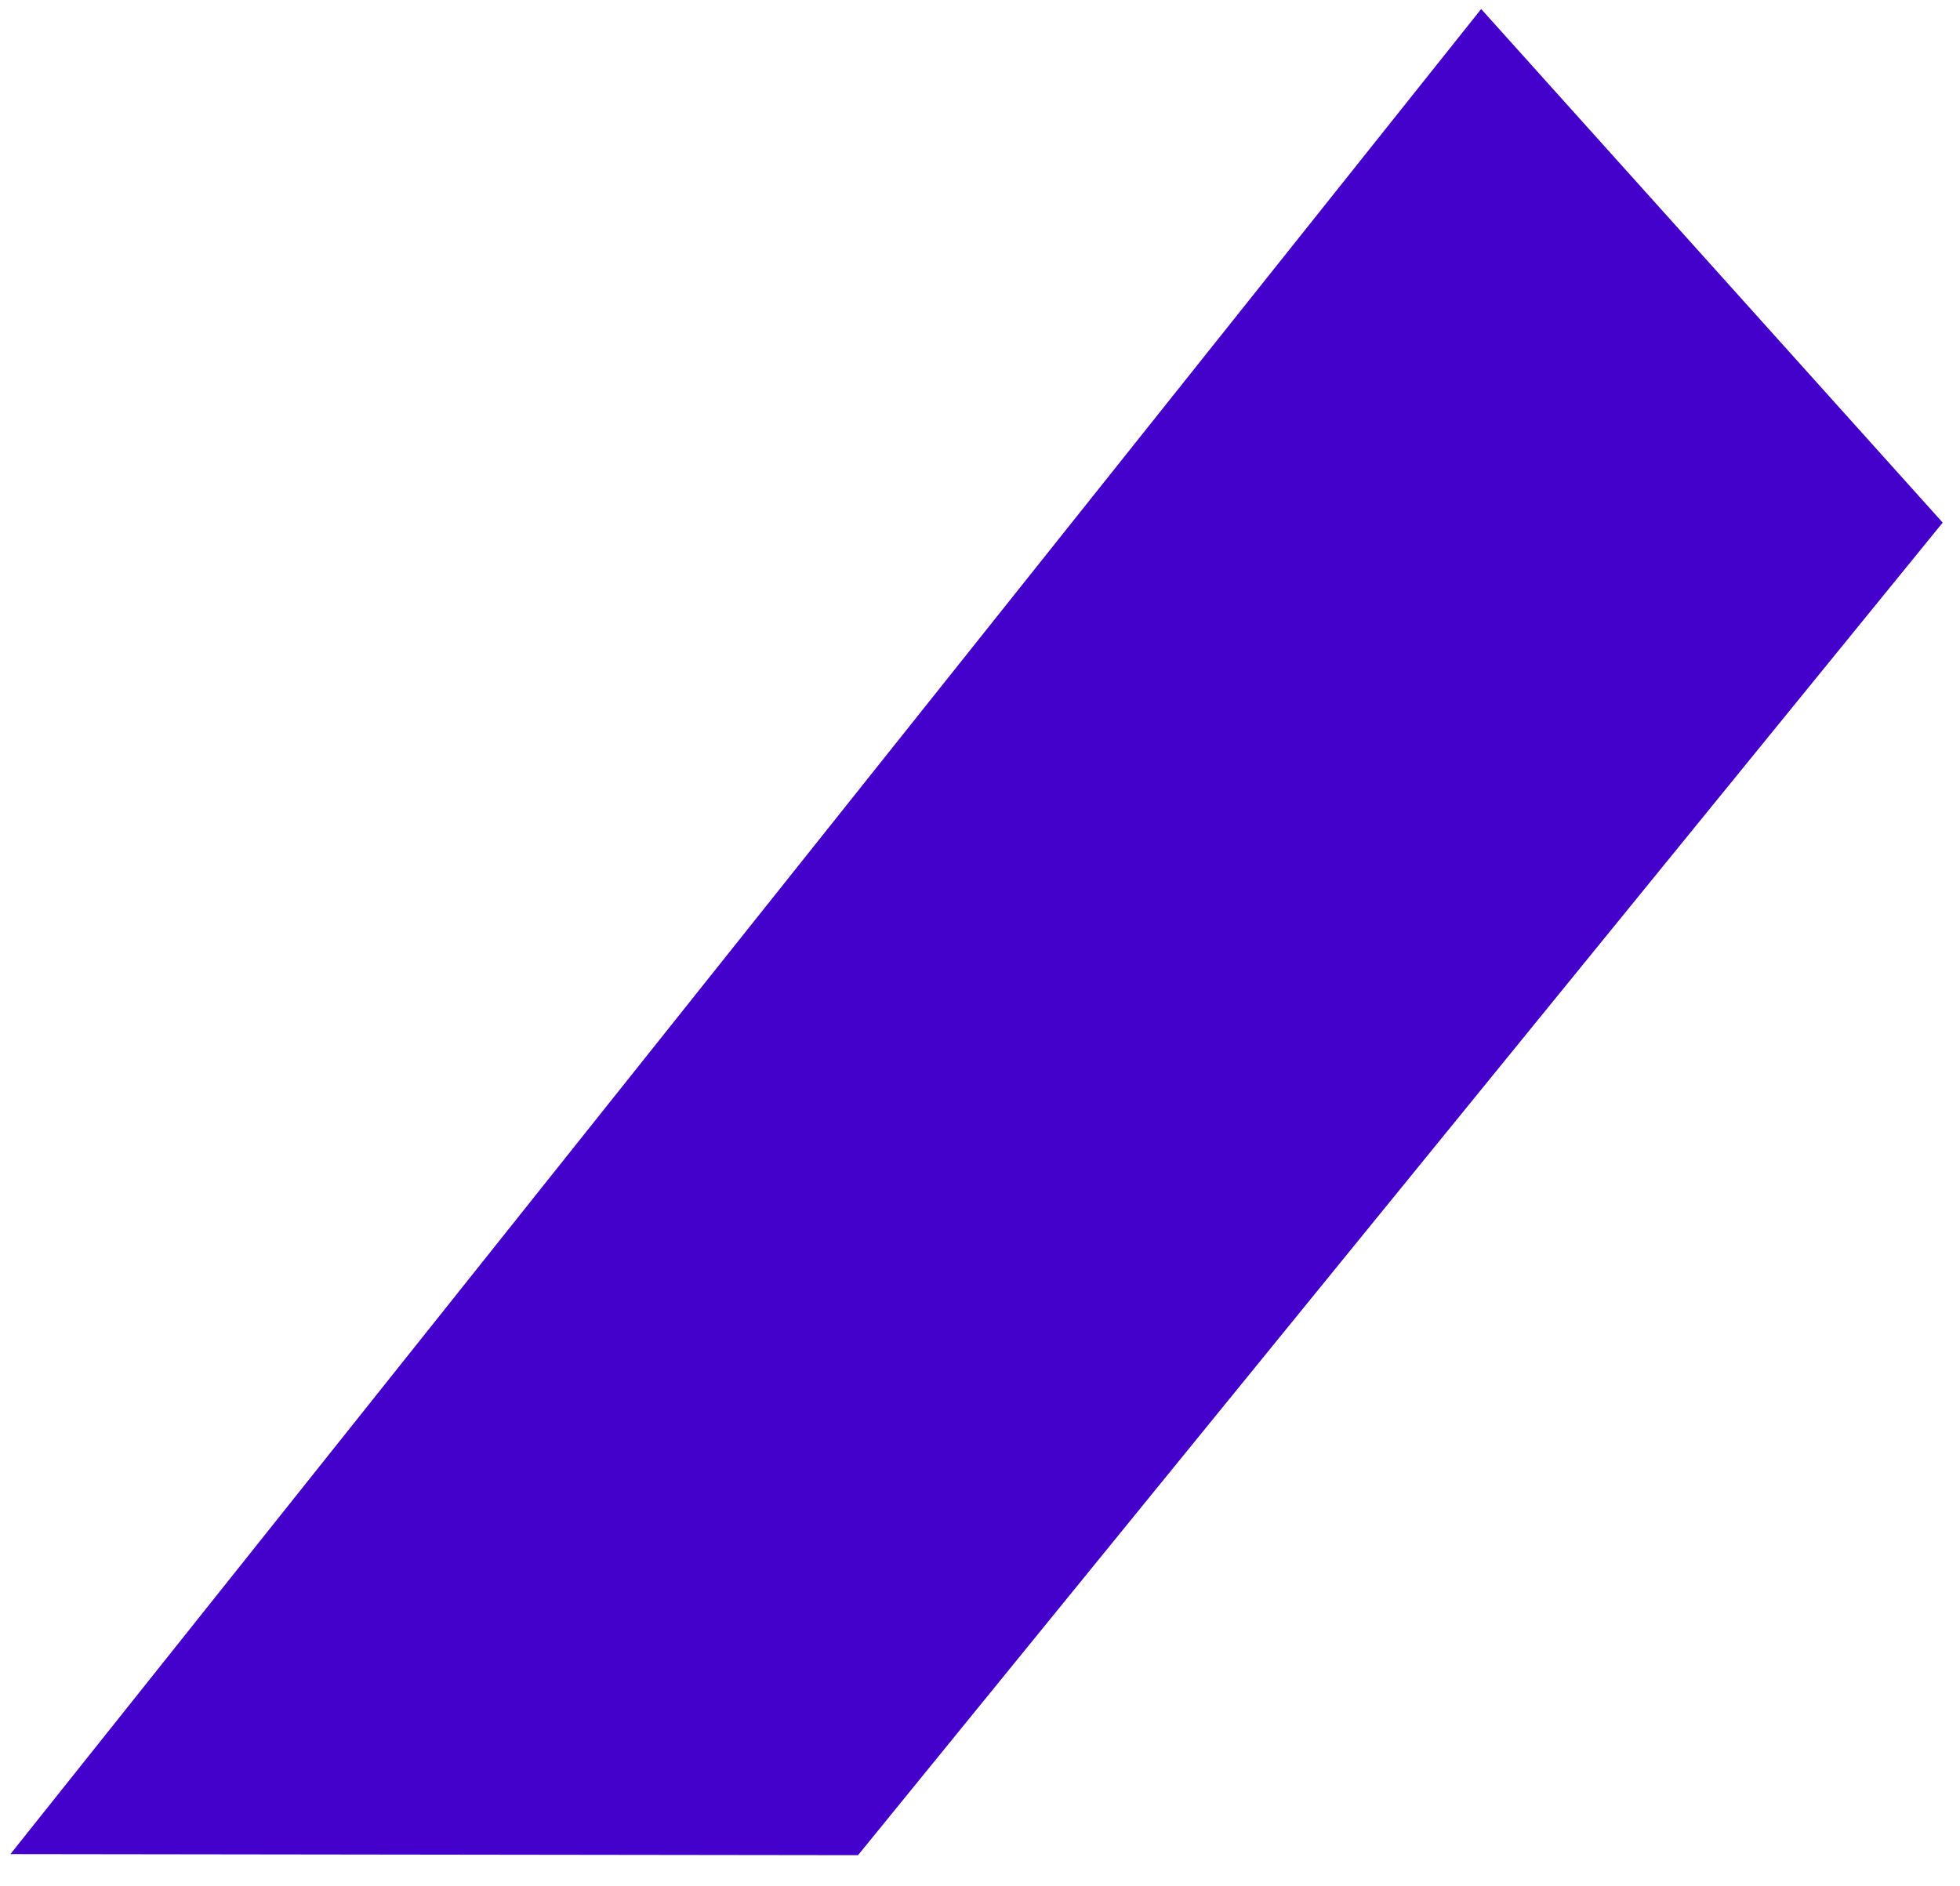 <svg xmlns="http://www.w3.org/2000/svg" width="53" height="51" viewBox="0 0 53 51" fill="none"><path id="Vector" d="M52.532 14.134L40.052 0.244L0.282 50.144L23.202 50.174L52.532 14.134Z" fill="#4401CC"></path></svg>